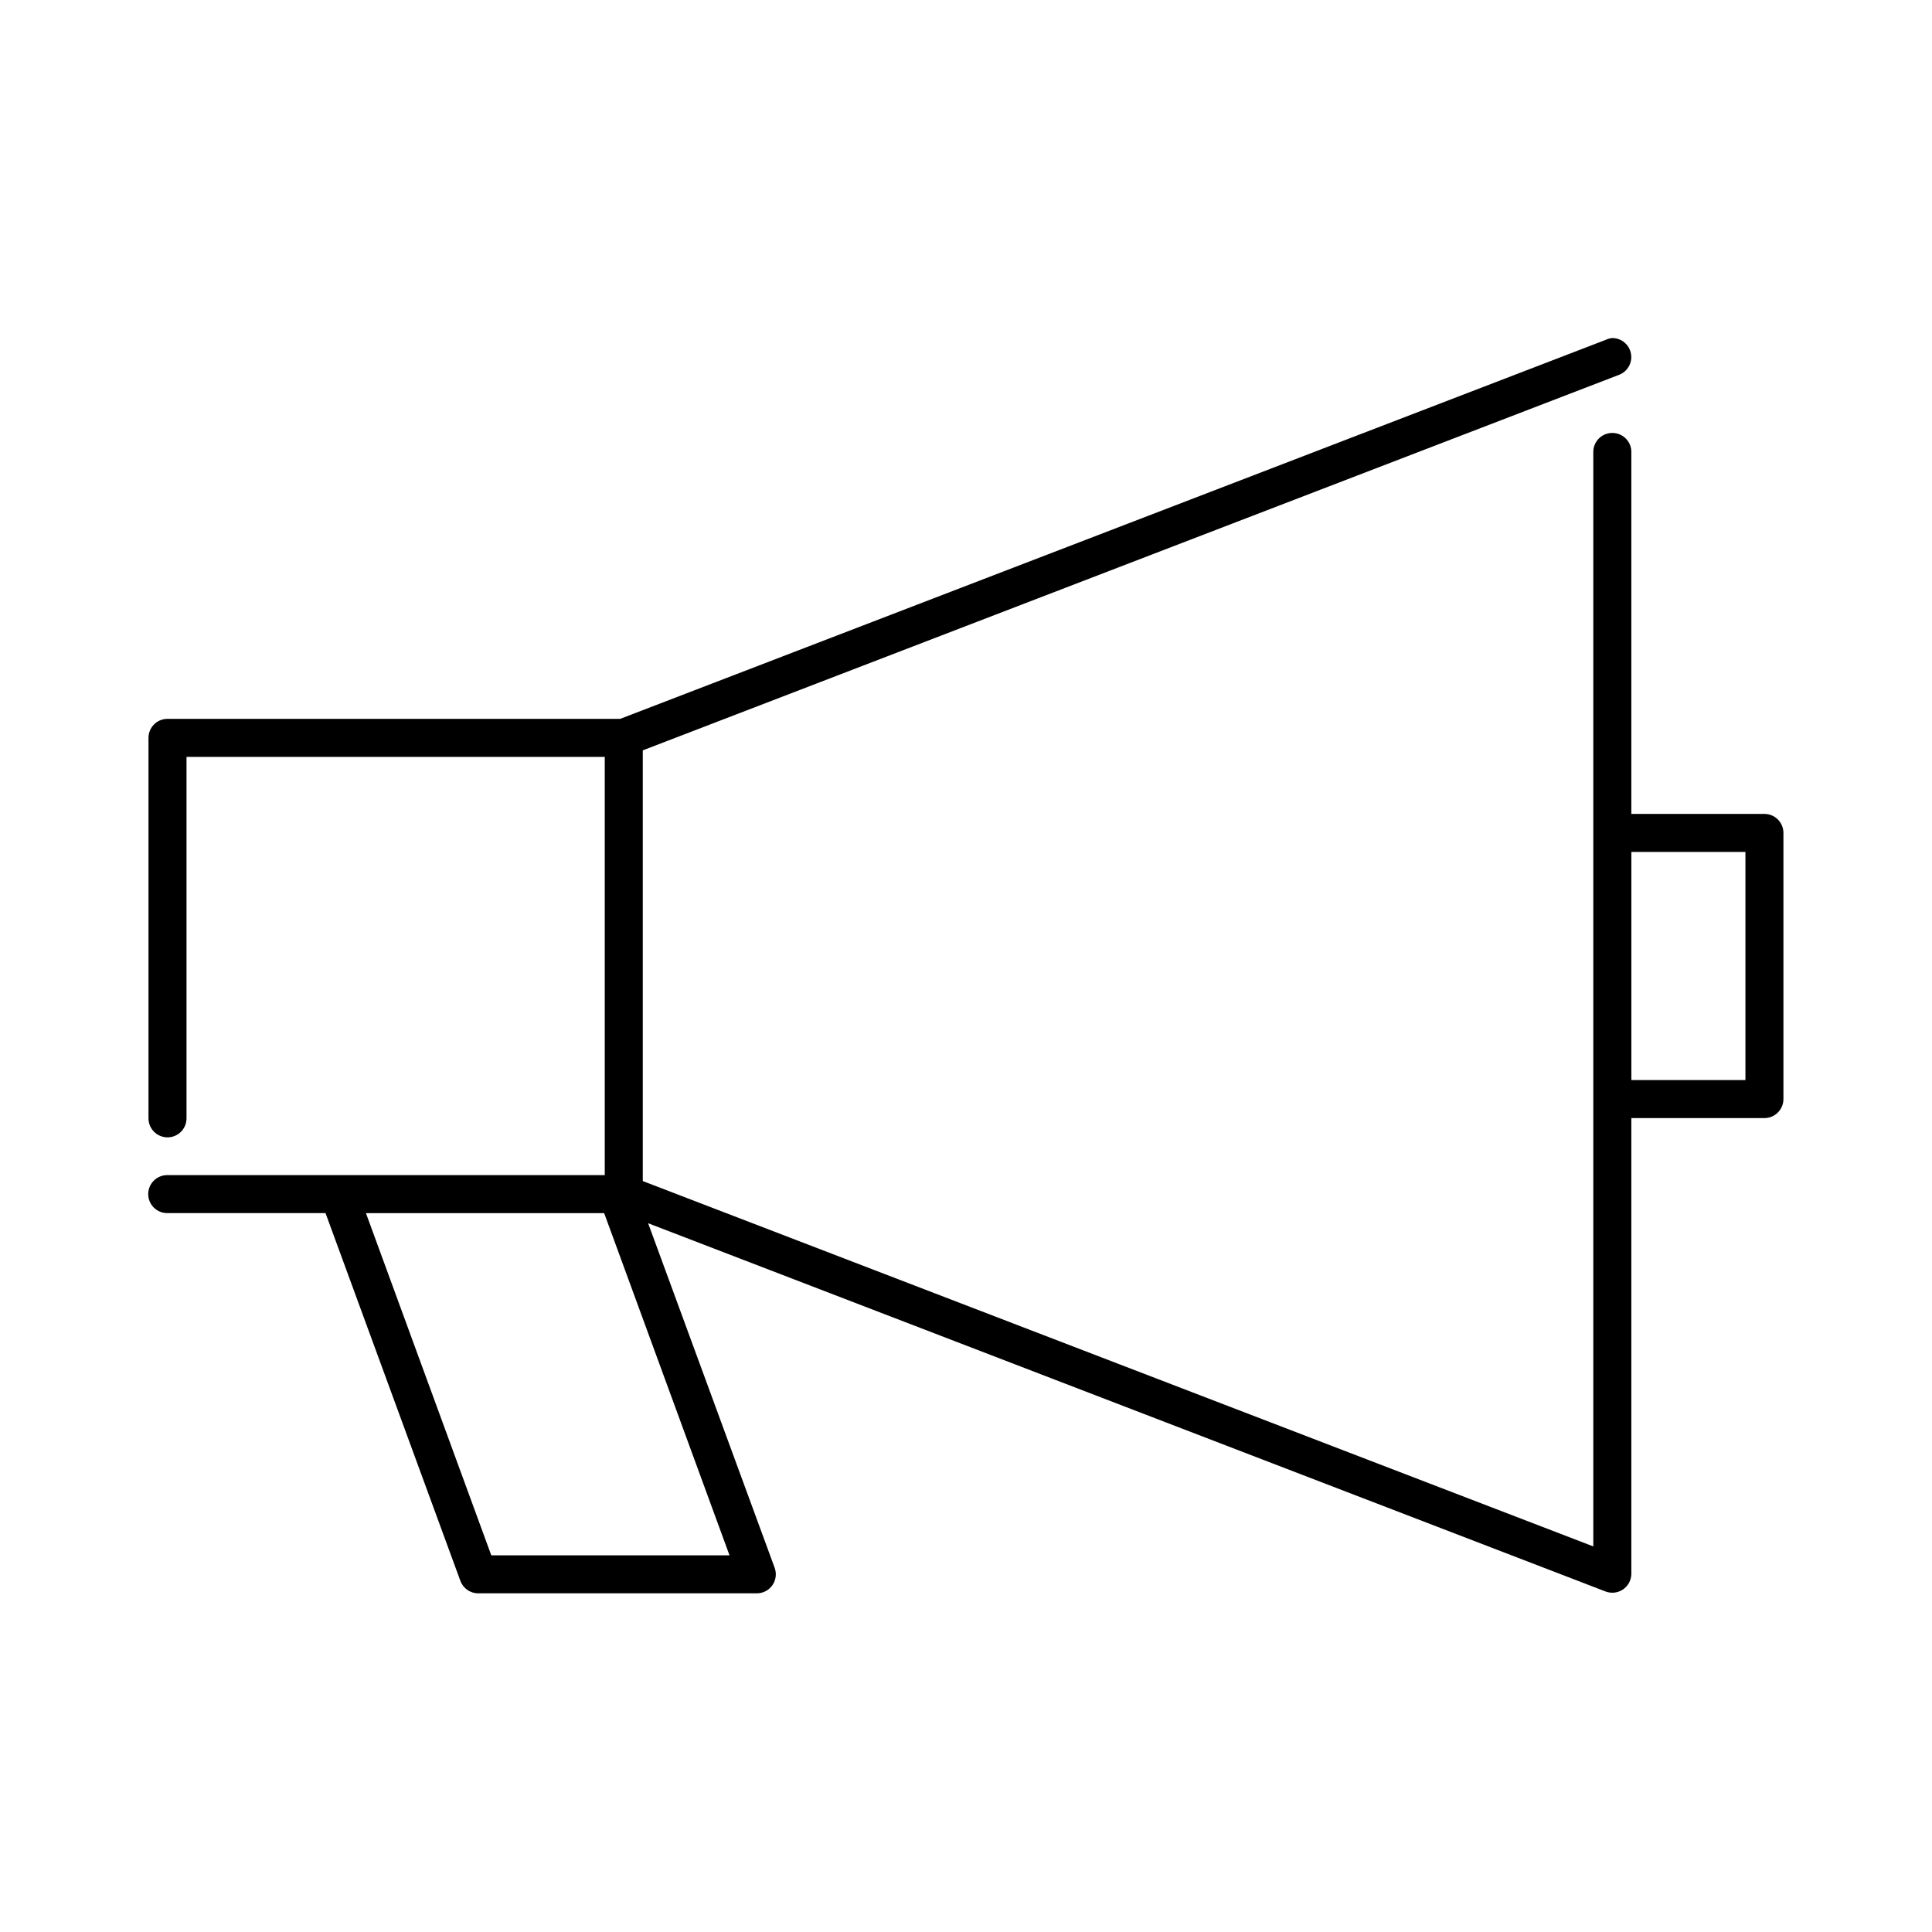 <?xml version="1.0" encoding="UTF-8"?>
<!-- Uploaded to: ICON Repo, www.svgrepo.com, Generator: ICON Repo Mixer Tools -->
<svg fill="#000000" width="800px" height="800px" version="1.1" viewBox="144 144 512 512" xmlns="http://www.w3.org/2000/svg">
 <path d="m571.29 233.58c-0.602 0.055-1.188 0.215-1.73 0.473l-261.2 100.45h-119.97c-2.781 0-5.039 2.254-5.039 5.039v100.76c-0.02 1.348 0.504 2.648 1.453 3.606 0.945 0.961 2.238 1.504 3.586 1.504 1.348 0 2.641-0.543 3.59-1.504 0.945-0.957 1.469-2.258 1.449-3.606v-95.727h110.84v110.84h-115.88c-1.348-0.02-2.648 0.504-3.609 1.449-0.961 0.949-1.5 2.238-1.5 3.59 0 1.348 0.539 2.641 1.5 3.586 0.961 0.949 2.262 1.469 3.609 1.449h41.879l35.738 97.457c0.727 1.984 2.613 3.305 4.723 3.305h73.84c1.645 0 3.184-0.805 4.125-2.152 0.941-1.352 1.164-3.07 0.598-4.617l-33.531-91.312 253.79 97.613c1.516 0.555 3.211 0.348 4.551-0.555 1.34-0.906 2.164-2.398 2.219-4.012v-120.91h35.266c2.785 0 5.039-2.258 5.039-5.039v-70.535c0-2.781-2.254-5.035-5.039-5.035h-35.266v-95.727c0.059-1.48-0.539-2.91-1.629-3.91-1.094-1-2.57-1.469-4.039-1.285-2.594 0.324-4.512 2.582-4.41 5.195v289.85l-251.9-96.824v-114.14l258.68-99.504c2.281-0.848 3.629-3.203 3.203-5.602-0.426-2.398-2.504-4.148-4.938-4.16zm5.039 136.19h30.227v60.457h-30.227zm-335.35 95.723h63.133l33.219 90.688h-63.133z"/>
</svg>